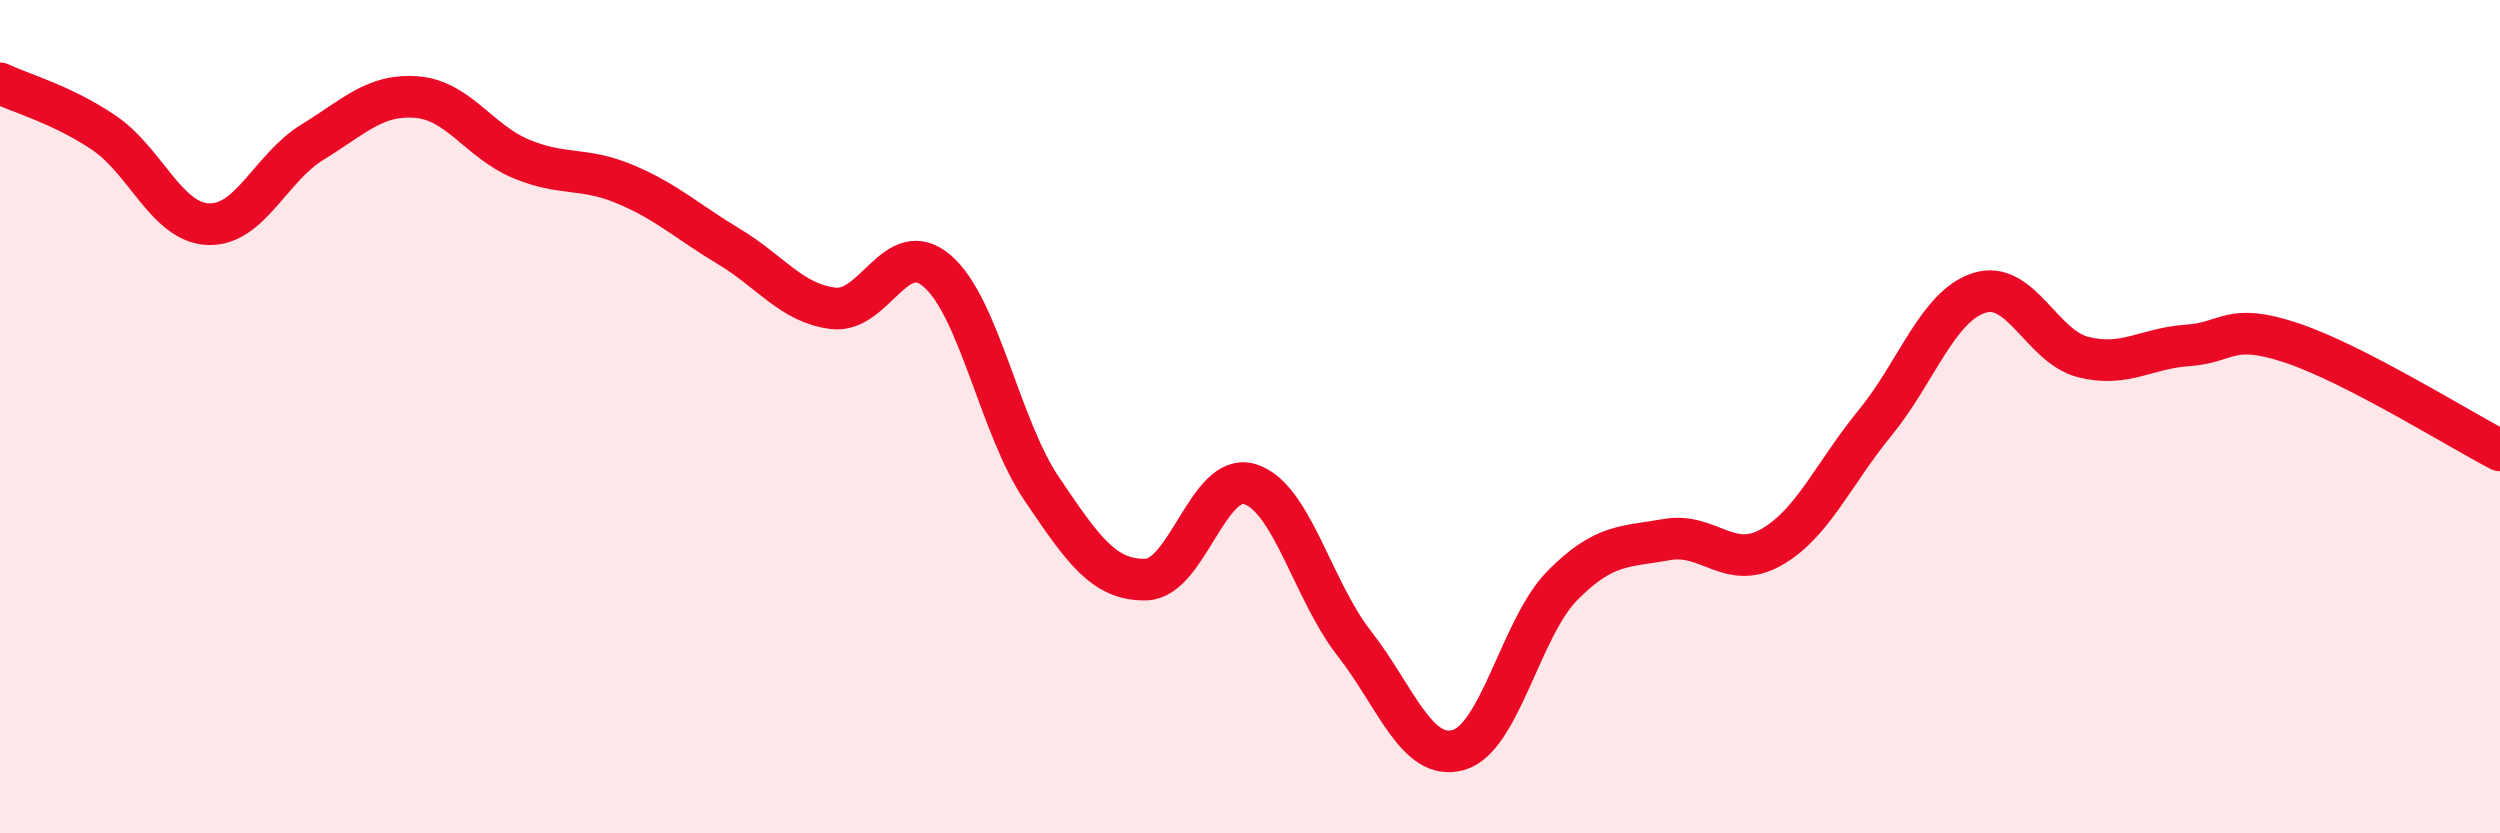 
    <svg width="60" height="20" viewBox="0 0 60 20" xmlns="http://www.w3.org/2000/svg">
      <path
        d="M 0,2 C 0.5,2.24 1.5,2.51 2.5,3.19 C 3.5,3.87 4,5.34 5,5.38 C 6,5.42 6.5,4.02 7.5,3.41 C 8.5,2.8 9,2.25 10,2.33 C 11,2.41 11.5,3.39 12.5,3.81 C 13.5,4.23 14,4 15,4.42 C 16,4.84 16.5,5.32 17.5,5.92 C 18.5,6.52 19,7.28 20,7.4 C 21,7.52 21.5,5.64 22.5,6.51 C 23.5,7.38 24,10.25 25,11.73 C 26,13.21 26.5,13.93 27.5,13.91 C 28.5,13.89 29,11.31 30,11.62 C 31,11.93 31.5,14.16 32.5,15.44 C 33.5,16.72 34,18.28 35,18 C 36,17.72 36.5,15.06 37.5,14.05 C 38.5,13.04 39,13.13 40,12.95 C 41,12.77 41.5,13.7 42.5,13.14 C 43.5,12.58 44,11.37 45,10.15 C 46,8.93 46.5,7.35 47.5,7.03 C 48.5,6.71 49,8.32 50,8.57 C 51,8.82 51.5,8.36 52.5,8.29 C 53.5,8.22 53.5,7.73 55,8.23 C 56.5,8.73 59,10.29 60,10.81L60 20L0 20Z"
        fill="#EB0A25"
        opacity="0.1"
        stroke-linecap="round"
        stroke-linejoin="round"
      />
      <path
        d="M 0,2 C 0.5,2.24 1.5,2.51 2.5,3.19 C 3.5,3.87 4,5.34 5,5.38 C 6,5.42 6.5,4.02 7.5,3.41 C 8.5,2.8 9,2.25 10,2.33 C 11,2.41 11.5,3.39 12.5,3.81 C 13.5,4.23 14,4 15,4.42 C 16,4.84 16.5,5.32 17.5,5.92 C 18.5,6.52 19,7.28 20,7.4 C 21,7.52 21.5,5.64 22.5,6.51 C 23.5,7.38 24,10.25 25,11.73 C 26,13.21 26.5,13.93 27.5,13.91 C 28.5,13.89 29,11.31 30,11.62 C 31,11.93 31.5,14.16 32.5,15.44 C 33.5,16.72 34,18.28 35,18 C 36,17.72 36.5,15.06 37.5,14.05 C 38.5,13.04 39,13.13 40,12.95 C 41,12.77 41.5,13.7 42.5,13.14 C 43.5,12.58 44,11.37 45,10.15 C 46,8.93 46.5,7.35 47.5,7.03 C 48.5,6.71 49,8.32 50,8.57 C 51,8.82 51.5,8.36 52.5,8.29 C 53.5,8.22 53.5,7.73 55,8.23 C 56.5,8.73 59,10.29 60,10.81"
        stroke="#EB0A25"
        stroke-width="1"
        fill="none"
        stroke-linecap="round"
        stroke-linejoin="round"
      />
    </svg>
  